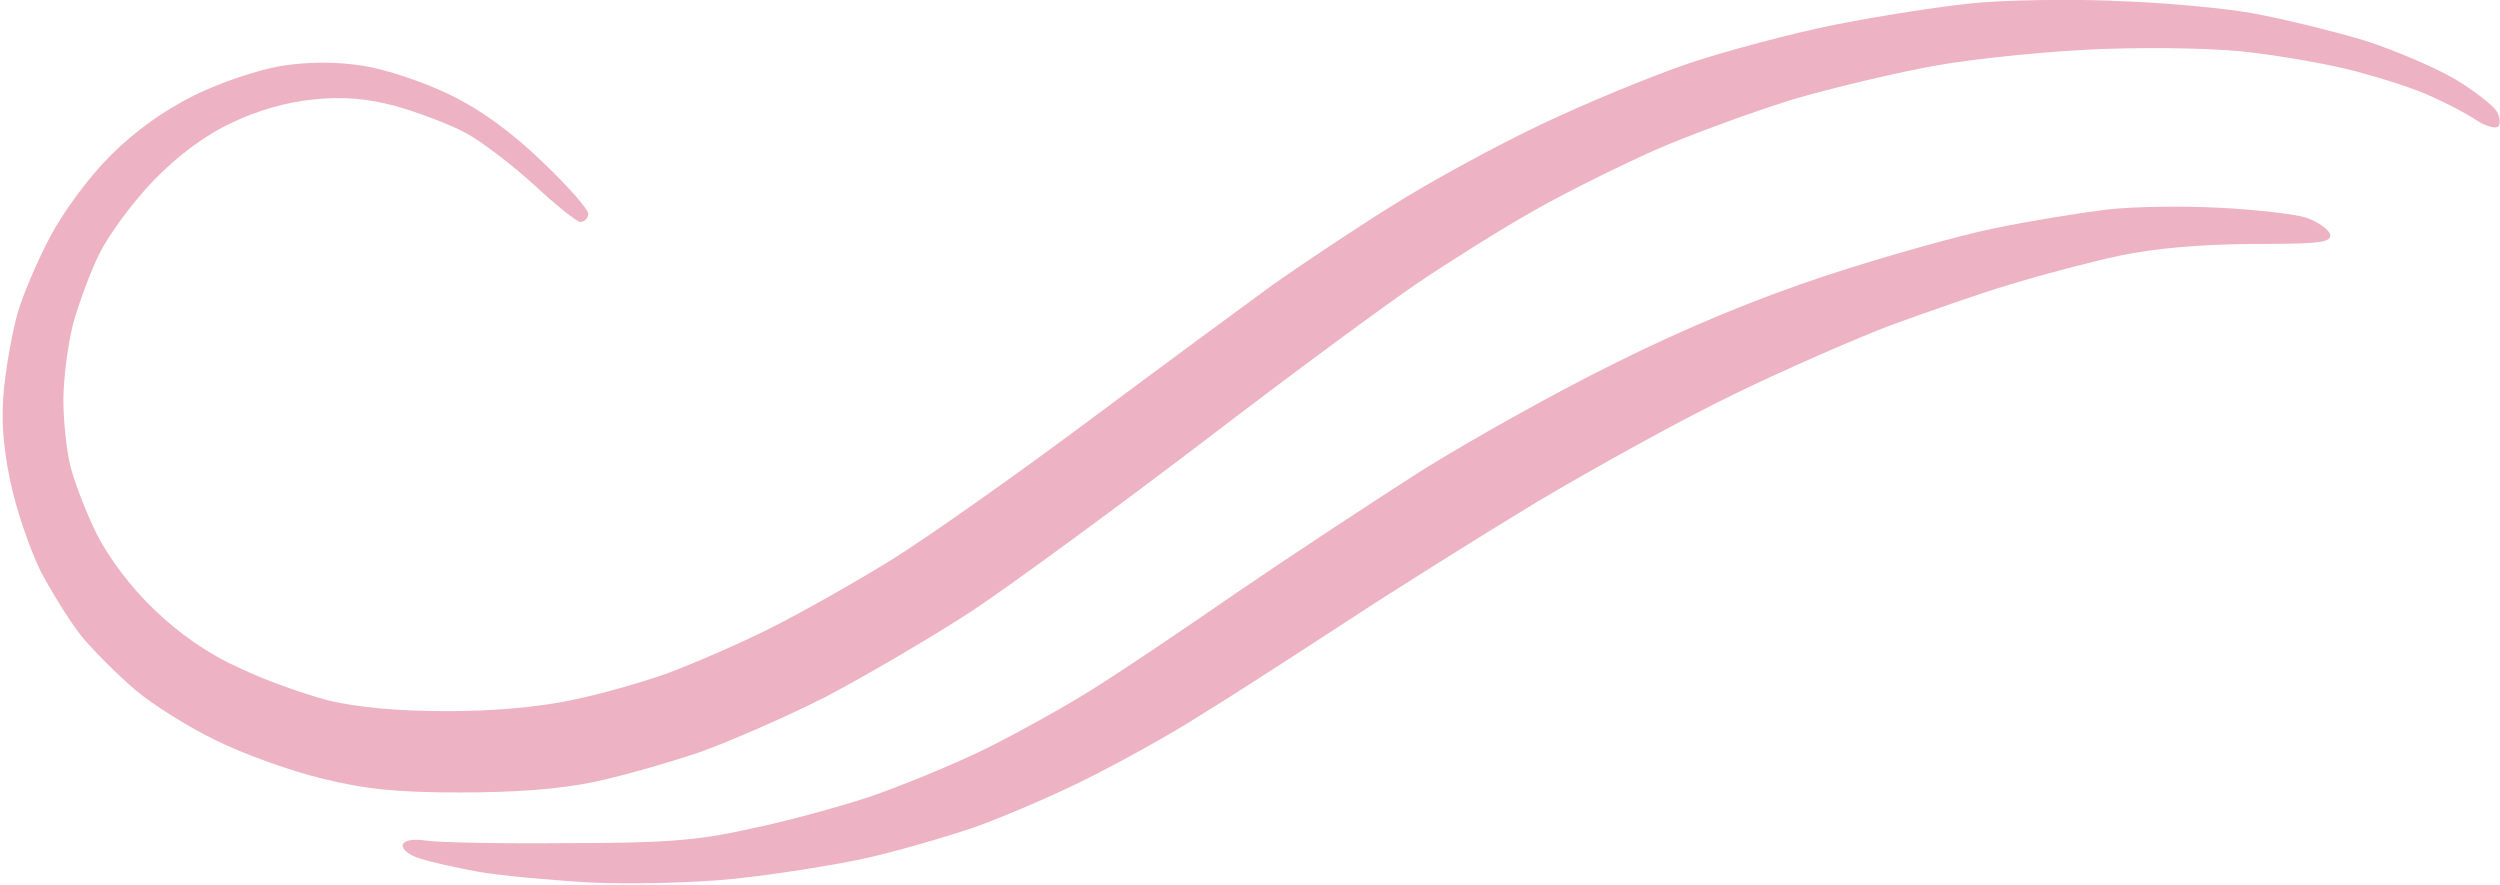 <?xml version="1.0" encoding="UTF-8" standalone="no"?><svg xmlns="http://www.w3.org/2000/svg" xmlns:xlink="http://www.w3.org/1999/xlink" fill="#000000" height="34.1" preserveAspectRatio="xMidYMid meet" version="1" viewBox="-0.1 -0.0 96.3 34.1" width="96.3" zoomAndPan="magnify"><g><g fill="#eeb2c5" id="change1_1"><path d="m 252.16,493.972 c 1.396,0.072 2.912,0.241 3.369,0.385 0.457,0.168 0.866,0.457 0.915,0.65 0.048,0.313 -0.409,0.361 -3.008,0.361 q -3.081,0.024 -5.126,0.457 c -1.131,0.241 -3.032,0.746 -4.212,1.107 -1.203,0.361 -3.249,1.083 -4.573,1.564 -1.324,0.505 -4.043,1.685 -6.017,2.647 -1.998,0.963 -5.391,2.84 -7.581,4.14 -2.19,1.324 -5.608,3.466 -7.581,4.765 -1.998,1.3 -4.452,2.888 -5.487,3.514 -1.011,0.65 -2.912,1.709 -4.212,2.359 -1.276,0.65 -3.249,1.492 -4.38,1.901 -1.131,0.385 -3.032,0.939 -4.212,1.203 -1.203,0.265 -3.466,0.626 -5.054,0.794 -1.661,0.168 -4.067,0.217 -5.656,0.144 -1.516,-0.096 -3.418,-0.265 -4.212,-0.409 -0.794,-0.144 -1.805,-0.361 -2.238,-0.505 -0.433,-0.12 -0.722,-0.361 -0.698,-0.529 0.072,-0.193 0.385,-0.241 0.915,-0.168 0.457,0.072 2.864,0.12 5.391,0.096 3.73,0 5.03,-0.096 6.98,-0.529 1.324,-0.265 3.442,-0.842 4.693,-1.252 1.252,-0.433 3.321,-1.276 4.573,-1.901 1.252,-0.626 3.057,-1.637 3.971,-2.214 0.939,-0.578 3.418,-2.238 5.535,-3.706 2.118,-1.444 5.367,-3.586 7.22,-4.765 1.853,-1.155 5.199,-3.032 7.461,-4.14 2.696,-1.348 5.439,-2.479 8.063,-3.345 2.19,-0.722 5.102,-1.54 6.498,-1.829 1.396,-0.289 3.345,-0.602 4.332,-0.722 0.987,-0.12 2.936,-0.144 4.332,-0.072 z" transform="translate(-166.786 -485.971)"/><path d="m 248.069,486.005 c 1.781,0.048 4.212,0.265 5.415,0.481 1.179,0.217 3.129,0.698 4.332,1.059 1.179,0.385 2.744,1.059 3.466,1.492 0.722,0.433 1.42,0.987 1.564,1.203 0.144,0.217 0.168,0.505 0.072,0.602 -0.096,0.096 -0.481,0 -0.842,-0.241 -0.361,-0.241 -1.131,-0.65 -1.733,-0.915 -0.602,-0.289 -1.901,-0.698 -2.888,-0.963 -0.987,-0.265 -2.792,-0.578 -3.971,-0.722 -1.252,-0.168 -3.682,-0.217 -5.776,-0.144 -1.998,0.072 -4.862,0.361 -6.378,0.626 -1.516,0.265 -4.043,0.866 -5.608,1.324 -1.54,0.481 -3.923,1.348 -5.295,1.949 -1.348,0.602 -3.442,1.637 -4.621,2.31 -1.203,0.674 -3.201,1.925 -4.452,2.768 -1.252,0.842 -5.006,3.61 -8.303,6.137 -3.321,2.527 -7.316,5.463 -8.905,6.522 -1.588,1.035 -4.14,2.527 -5.656,3.321 -1.516,0.77 -3.682,1.709 -4.813,2.118 -1.131,0.385 -2.96,0.915 -4.091,1.155 -1.372,0.289 -3.081,0.409 -5.174,0.409 -2.407,0 -3.634,-0.12 -5.295,-0.529 -1.203,-0.289 -3.032,-0.939 -4.091,-1.468 -1.059,-0.505 -2.479,-1.396 -3.153,-1.974 -0.674,-0.578 -1.588,-1.492 -2.046,-2.046 -0.457,-0.578 -1.155,-1.709 -1.588,-2.527 -0.409,-0.842 -0.939,-2.383 -1.155,-3.442 -0.289,-1.372 -0.361,-2.407 -0.241,-3.61 0.096,-0.915 0.337,-2.238 0.529,-2.888 0.193,-0.674 0.746,-1.974 1.227,-2.888 0.505,-0.963 1.492,-2.31 2.335,-3.153 0.963,-0.963 2.046,-1.733 3.249,-2.335 1.035,-0.505 2.479,-0.987 3.369,-1.131 q 1.564,-0.241 3.129,0 c 0.89,0.144 2.335,0.626 3.369,1.131 1.227,0.602 2.359,1.444 3.562,2.599 0.963,0.915 1.757,1.829 1.733,1.974 0,0.168 -0.144,0.313 -0.313,0.313 -0.144,-0.024 -0.939,-0.65 -1.733,-1.396 -0.818,-0.746 -1.998,-1.661 -2.647,-2.022 -0.674,-0.361 -1.901,-0.818 -2.768,-1.059 -1.107,-0.289 -2.022,-0.361 -3.129,-0.241 -1.011,0.096 -2.118,0.409 -3.129,0.89 -1.035,0.481 -2.07,1.252 -3.008,2.214 -0.794,0.818 -1.733,2.094 -2.094,2.816 -0.361,0.722 -0.818,1.974 -1.035,2.768 -0.193,0.794 -0.361,2.094 -0.361,2.888 0,0.794 0.12,1.925 0.265,2.527 0.144,0.602 0.602,1.781 1.011,2.623 0.481,0.939 1.324,2.07 2.214,2.912 0.939,0.915 2.07,1.709 3.249,2.238 0.987,0.481 2.551,1.035 3.49,1.276 1.107,0.265 2.647,0.409 4.573,0.409 1.829,0 3.586,-0.168 4.813,-0.433 1.059,-0.217 2.671,-0.674 3.61,-1.011 0.915,-0.337 2.72,-1.107 3.971,-1.733 1.252,-0.626 3.369,-1.829 4.693,-2.647 1.324,-0.818 4.741,-3.225 7.581,-5.343 2.84,-2.118 6.041,-4.477 7.1,-5.247 1.059,-0.746 3.105,-2.118 4.573,-3.032 1.444,-0.915 4.043,-2.335 5.776,-3.153 1.709,-0.818 4.284,-1.877 5.704,-2.359 1.444,-0.481 3.971,-1.155 5.656,-1.492 1.709,-0.337 4.043,-0.698 5.247,-0.818 1.179,-0.12 3.634,-0.168 5.415,-0.096 z" transform="translate(-166.786 -485.971)"/></g></g></svg>